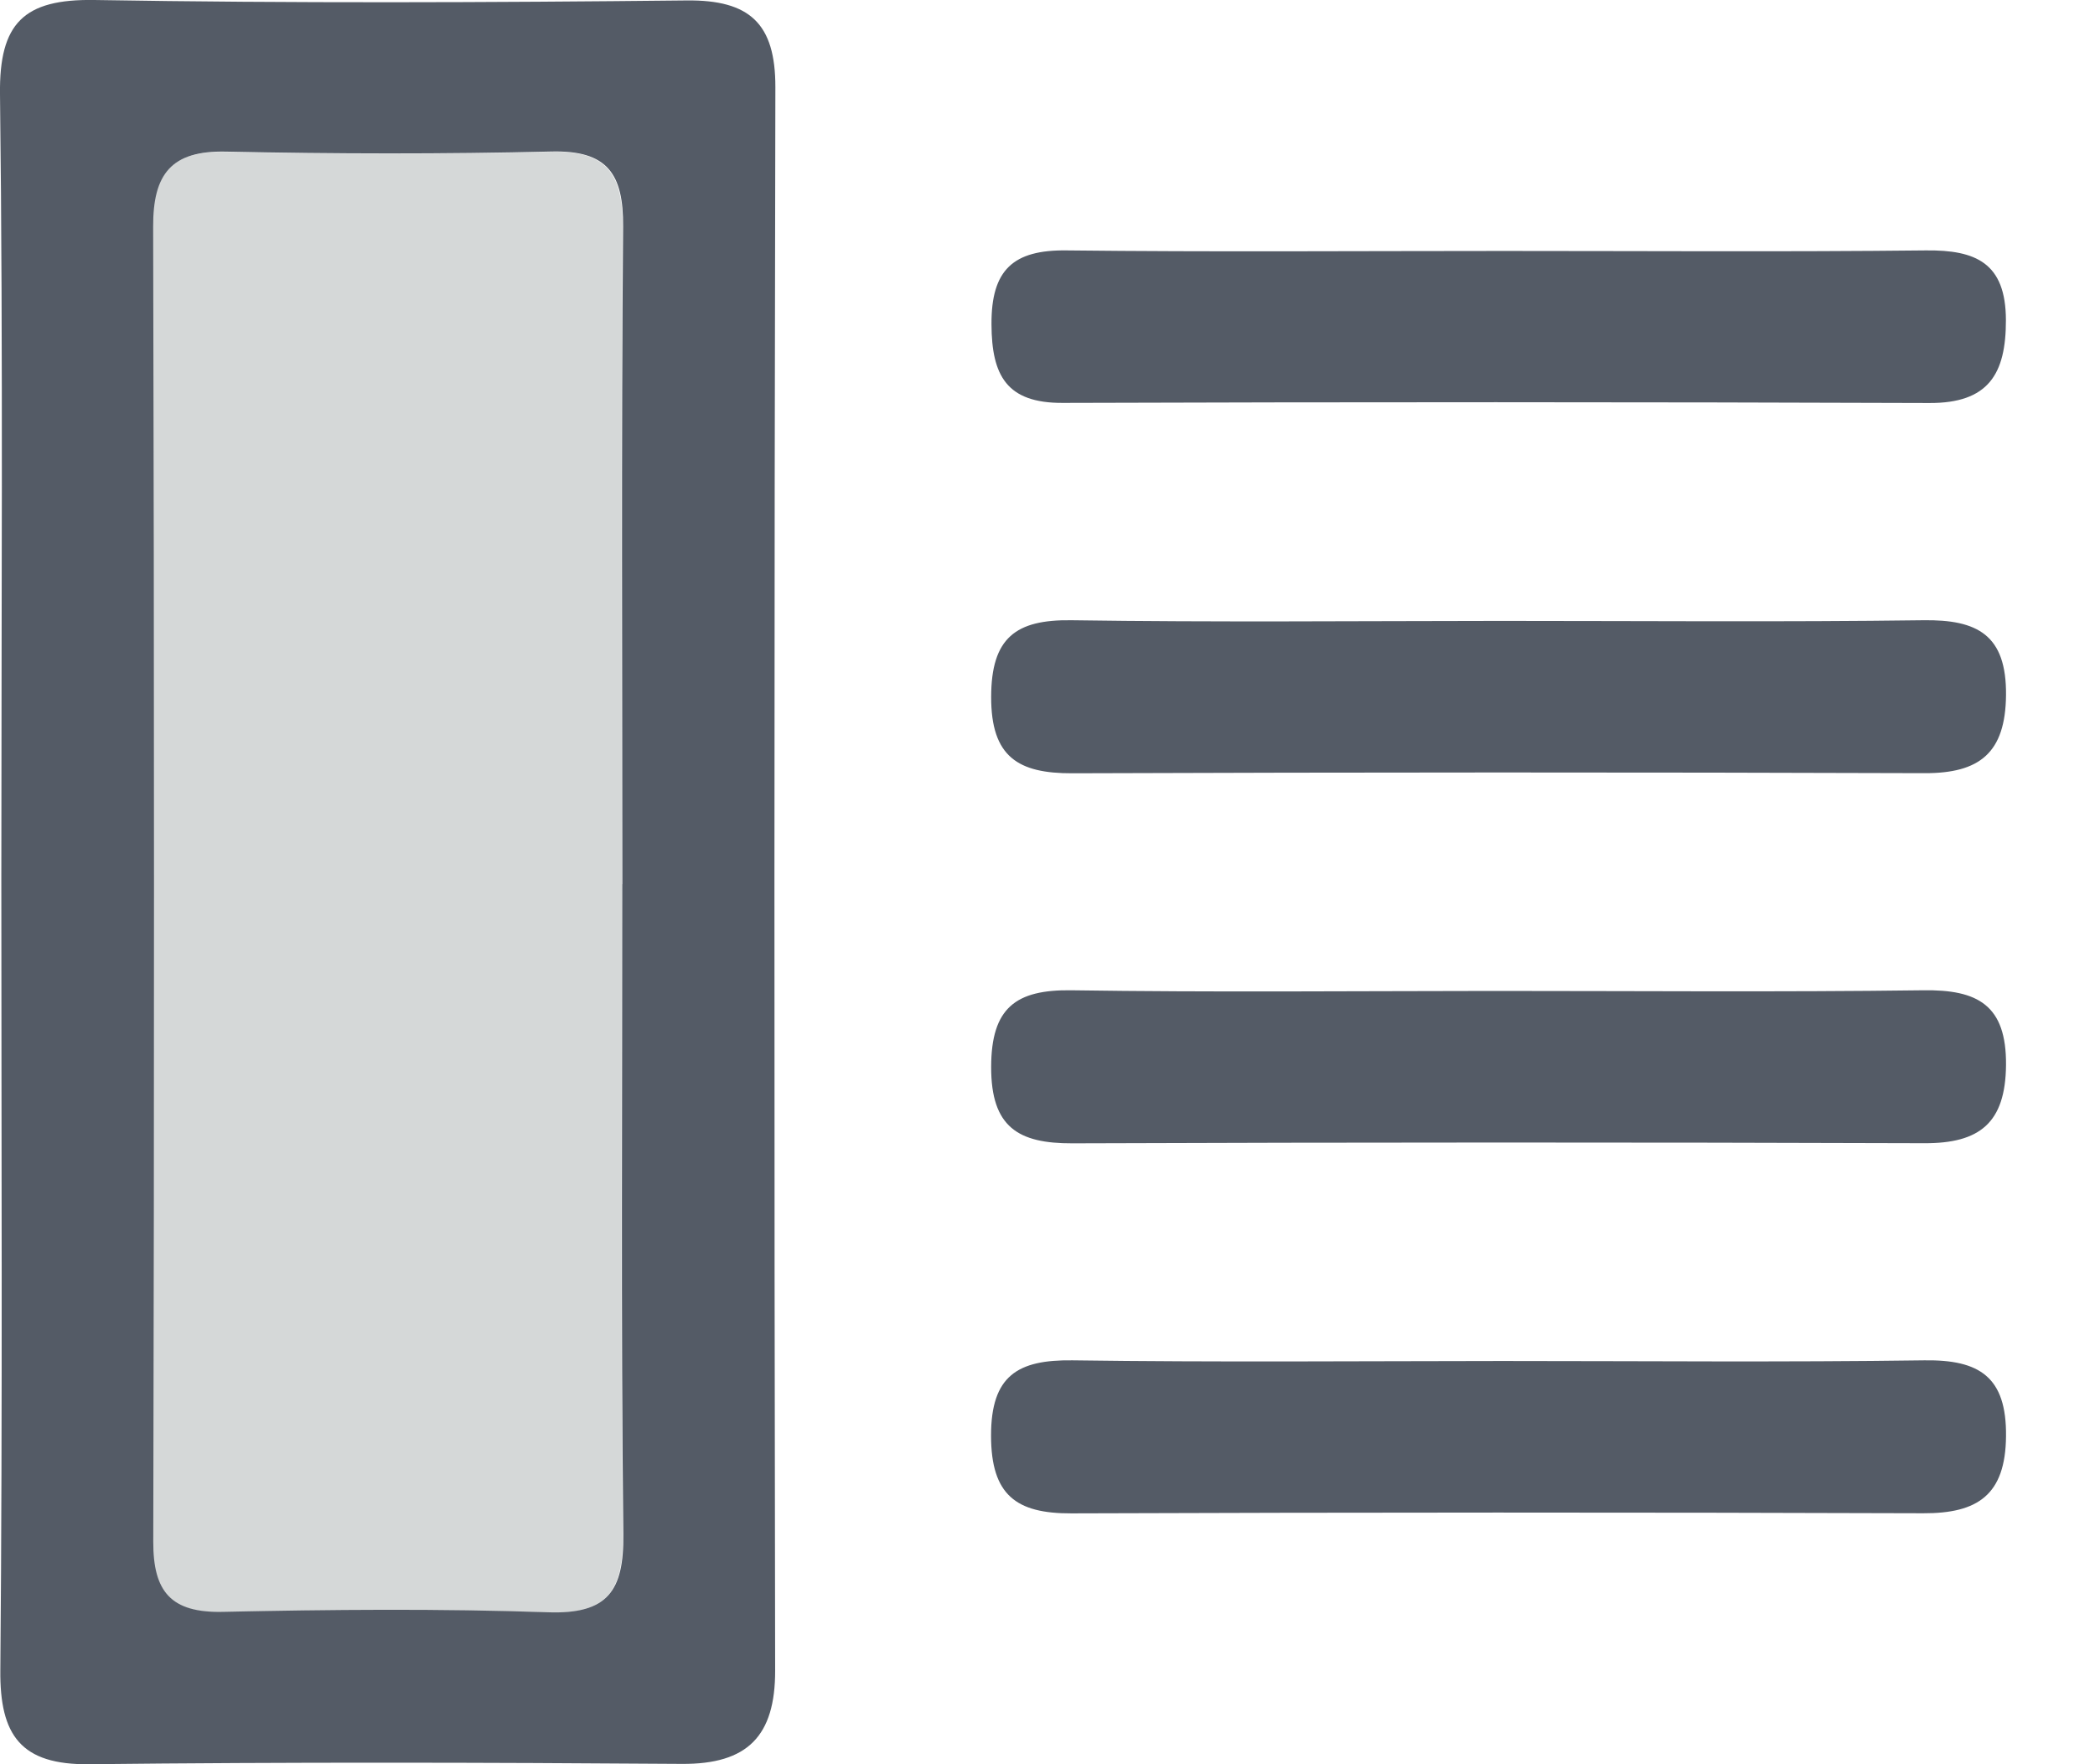 <svg id="Layer_1" data-name="Layer 1" xmlns="http://www.w3.org/2000/svg" viewBox="0 0 19 16"><path d="M5.639,8.021c0-1.988-.01-3.975.007-5.963.004-.479-.142-.694-.649-.682-.983.024-1.968.022-2.951.001-.499-.01-.664.204-.662.682q.015,5.963.001,11.926c-.001.452.16.645.629.635.983-.021,1.968-.03,2.951.004.542.019.689-.195.683-.707C5.626,11.952,5.639,9.986,5.639,8.021Z" style="fill:#d5d8d8"/><path d="M13.636,2.276c1.277,0,2.553.009,3.83-.005.453-.005.725.113.726.632.001.491-.16.754-.694.752q-3.931-.014-7.861-.001c-.506.002-.643-.246-.645-.712-.003-.495.197-.677.68-.671C10.993,2.286,12.314,2.276,13.636,2.276Z" style="fill:#545b66"/><path d="M13.613,5.631c1.277,0,2.554.011,3.83-.006.491-.007.755.133.75.679-.005.525-.24.71-.74.708q-3.863-.013-7.727.001c-.491.002-.738-.147-.737-.693.001-.537.224-.702.728-.695C11.015,5.644,12.314,5.632,13.613,5.631Z" style="fill:#545b66"/><path d="M13.546,8.987c1.299,0,2.598.011,3.897-.006.491-.007.755.132.75.679-.005.525-.24.71-.74.708q-3.864-.013-7.727.001c-.491.002-.738-.146-.737-.693.001-.537.224-.702.728-.695C10.993,9,12.269,8.988,13.546,8.987Z" style="fill:#545b66"/><path d="M13.623,12.343c1.277,0,2.554.012,3.83-.006.499-.007.746.15.74.689-.005.532-.257.7-.75.698q-3.863-.013-7.727.001c-.5.002-.727-.166-.728-.703-.001-.547.243-.691.737-.685C11.025,12.355,12.324,12.344,13.623,12.343Z" style="fill:#545b66"/><path d="M.012,7.967C.012,5.596.029,3.225,0,.854-.008.21.215-.01.855,0,2.645.03,4.437.023,6.228.004c.572-.006.805.21.804.787Q7.016,7.97,7.03,15.15c.001.595-.25.851-.846.847C4.392,15.984,2.601,15.98.809,16c-.619.007-.812-.261-.806-.854C.024,12.753.012,10.36.012,7.967Zm5.632.052c0-1.988-.01-3.975.007-5.963.004-.479-.142-.694-.649-.682-.983.024-1.968.022-2.951.001-.499-.011-.664.204-.662.682q.015,5.963.001,11.926c-.001.452.16.645.629.635.983-.021,1.968-.03,2.951.004.542.019.689-.195.683-.707C5.631,11.95,5.644,9.985,5.643,8.019Z" style="fill:#545b66"/></svg>